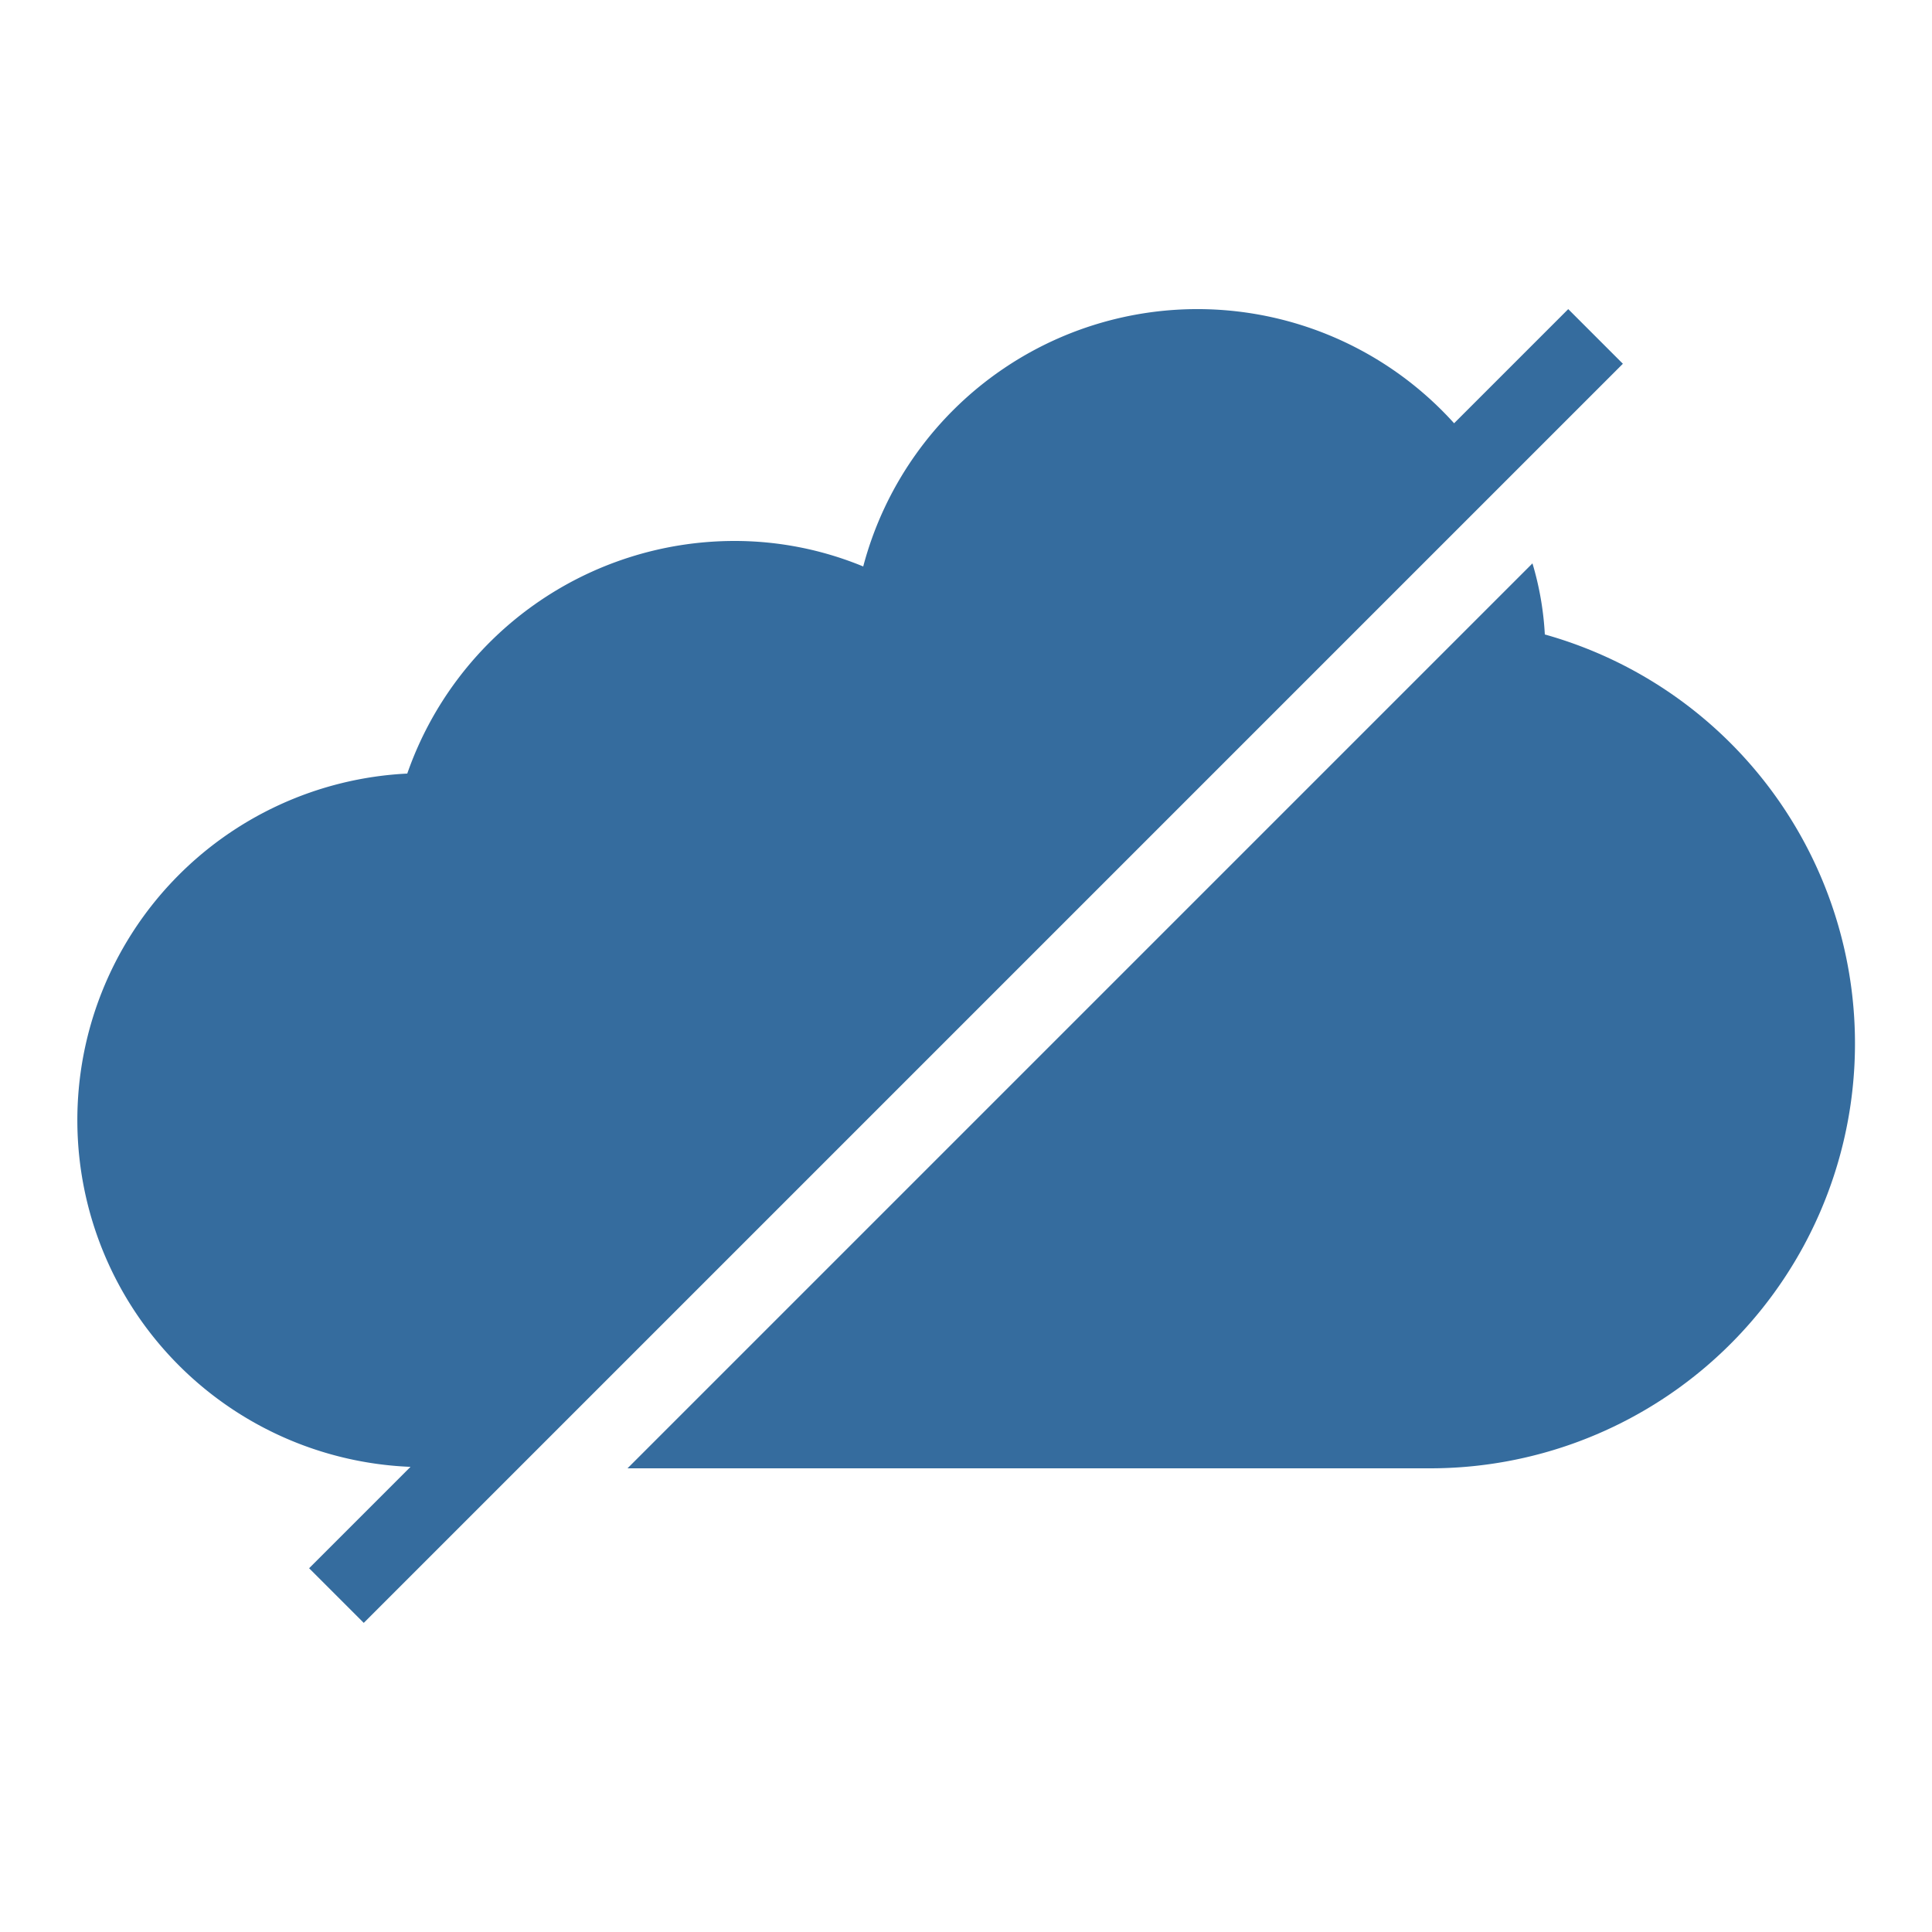 <svg xmlns="http://www.w3.org/2000/svg" viewBox="0 0 25 25"><title>Artboard-8</title><g id="Cloud_Disable" data-name="Cloud Disable"><path d="M20.293,4,18.816,5.477A4.473,4.473,0,0,0,11.17,7.33,4.362,4.362,0,0,0,9.5,7a4.486,4.486,0,0,0-4.23,3.01,4.49,4.49,0,0,0,.042,8.971L4,20.293,4.707,21,21,4.707Z" style="fill:#356c9e"/><path d="M19.99,8.21a3.936,3.936,0,0,0-.16-.92L8.12,19H18.5A5.497,5.497,0,0,0,19.99,8.21Z" style="fill:#356c9e"/></g></svg>